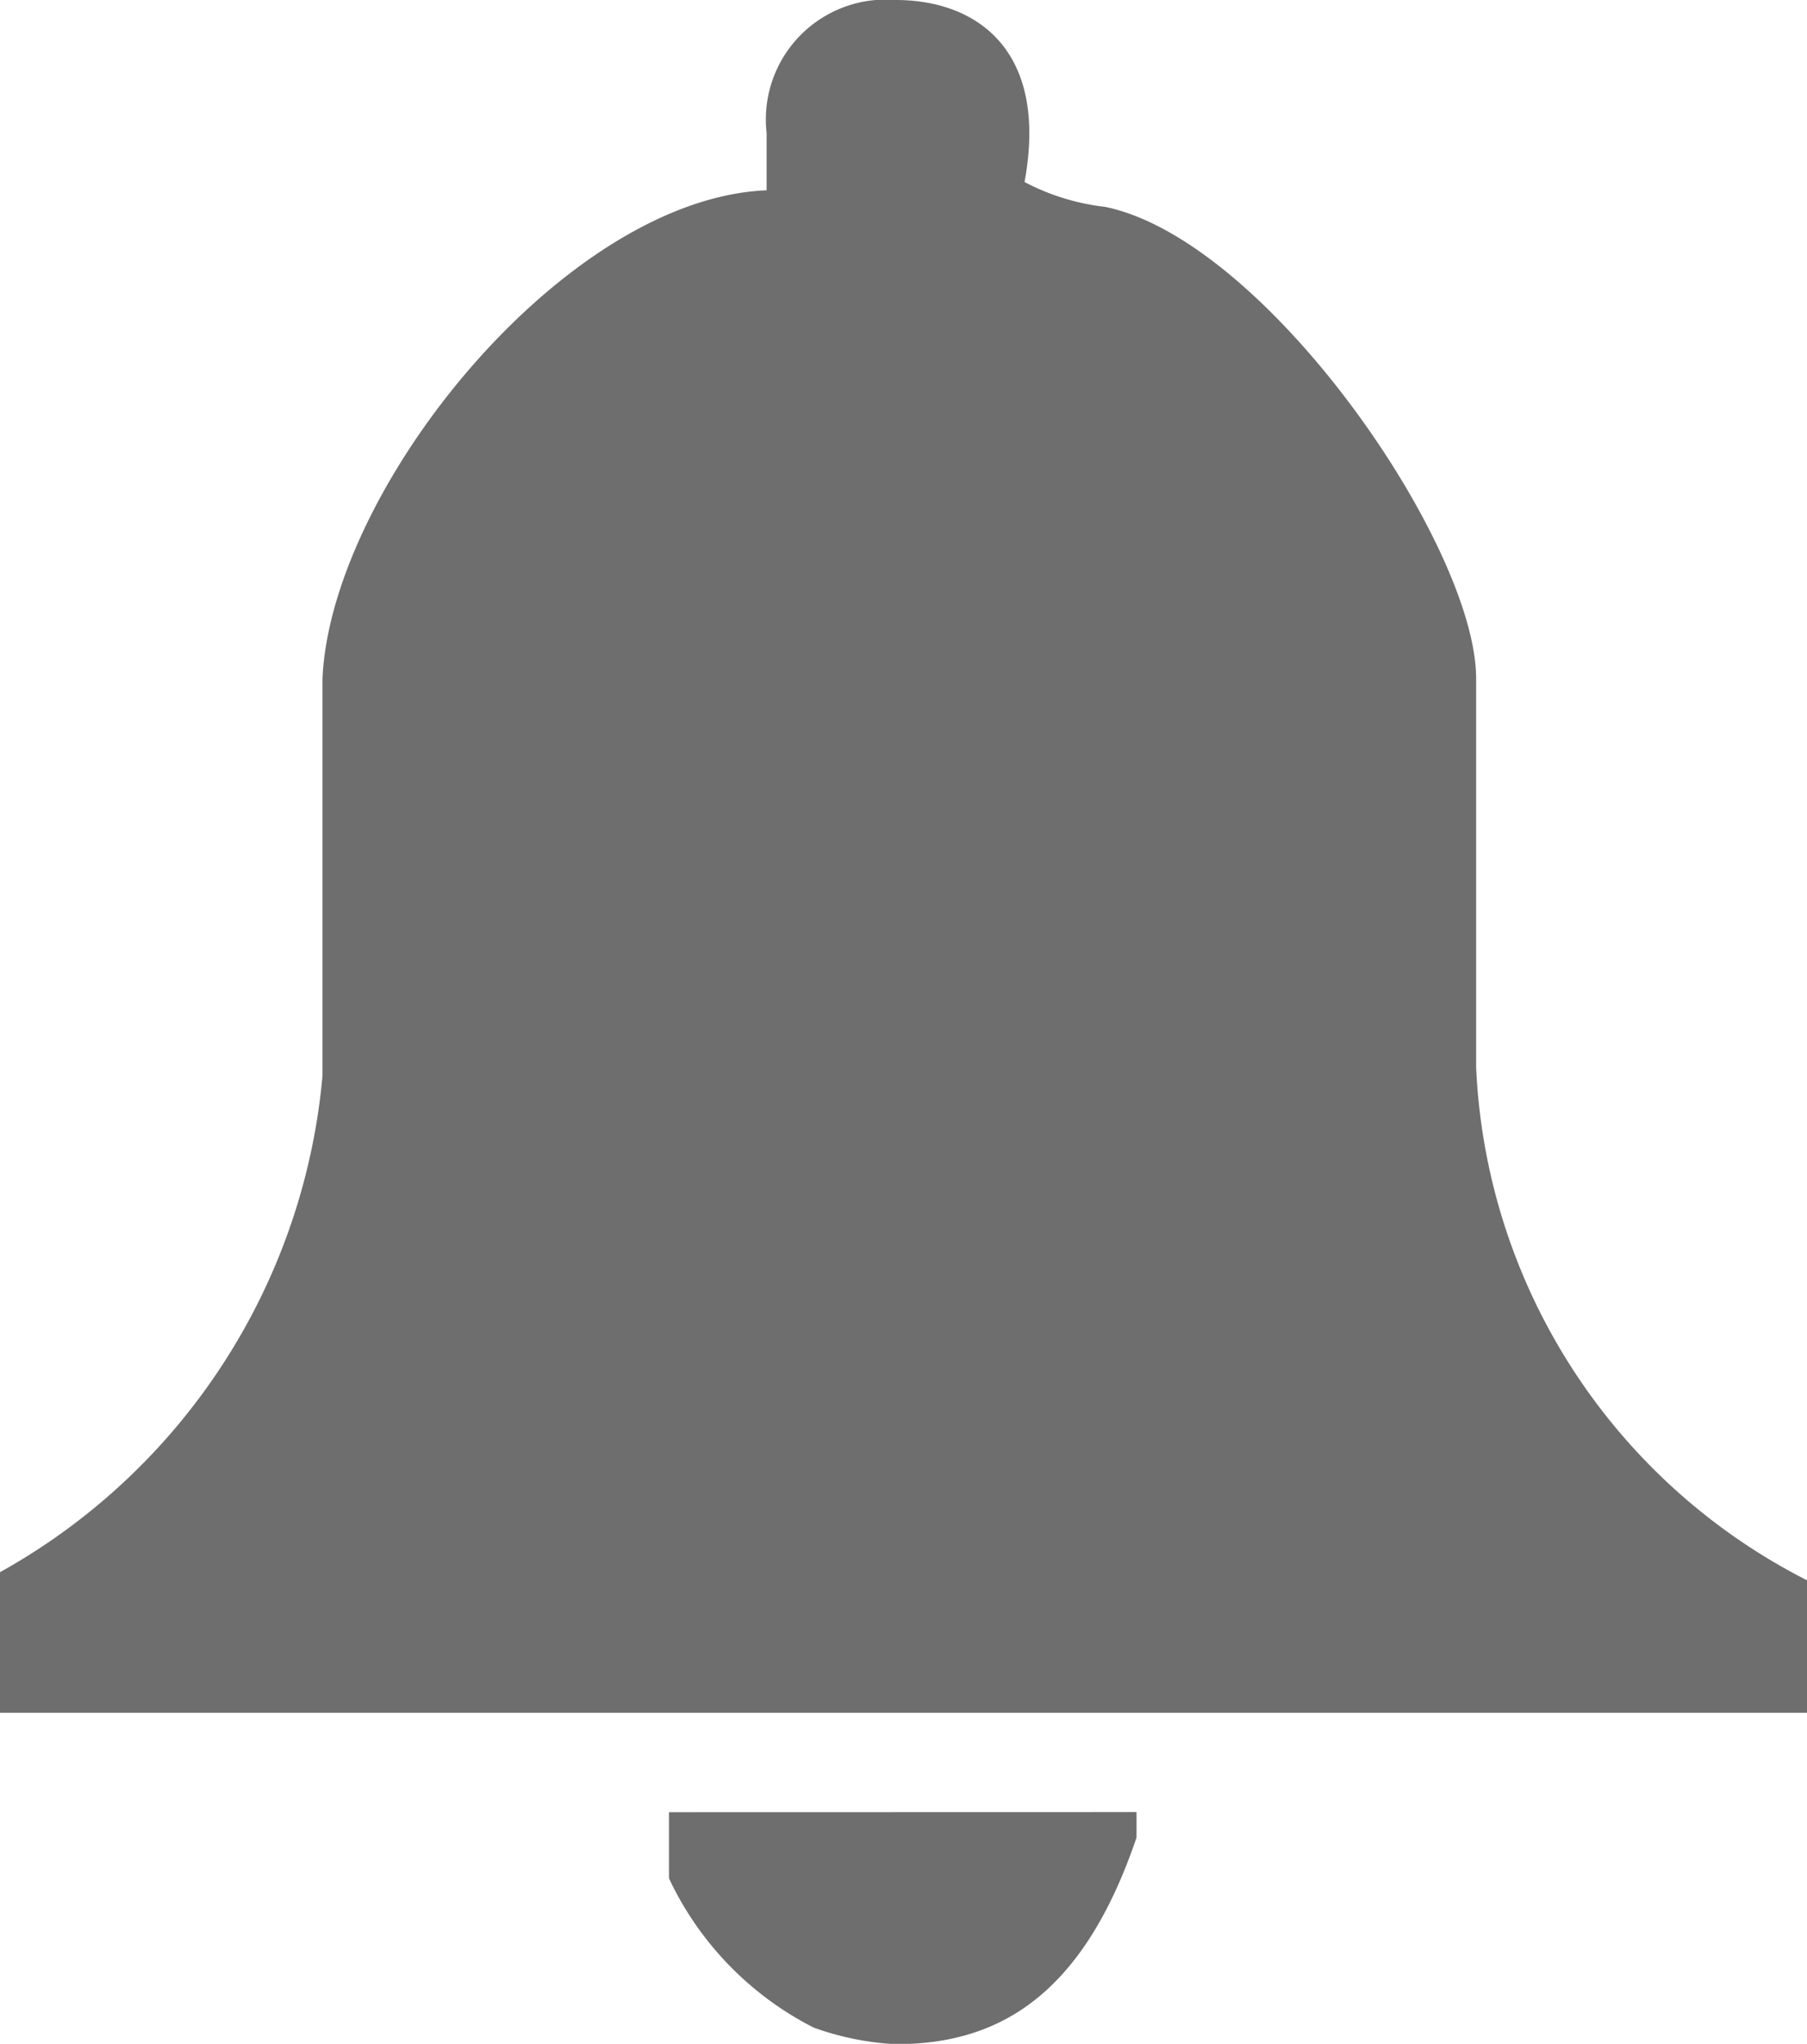<svg xmlns="http://www.w3.org/2000/svg" width="15.734" height="17.797" viewBox="0 0 15.734 17.797"><defs><style>.a{fill:#6e6e6e;}</style></defs><path class="a" d="M1224.921,64.085a1.979,1.979,0,0,0,.7.216c1.409.288,3.232,2.954,3.232,4.107v3.386a5.275,5.275,0,0,0,2.882,4.467v1.153H1216V76.19a5.507,5.507,0,0,0,2.808-4.323V68.408c.074-1.657,2.108-4.179,3.867-4.251v-.5A1.044,1.044,0,0,1,1223.8,62.5C1224.5,62.5,1225.133,62.932,1224.921,64.085Zm.975,14.194V78.5c-.487,1.441-1.261,1.8-2.1,1.8a2.49,2.49,0,0,1-.71-.144,2.789,2.789,0,0,1-1.261-1.3v-.576Z" transform="translate(-1216 -62.5)"/></svg>